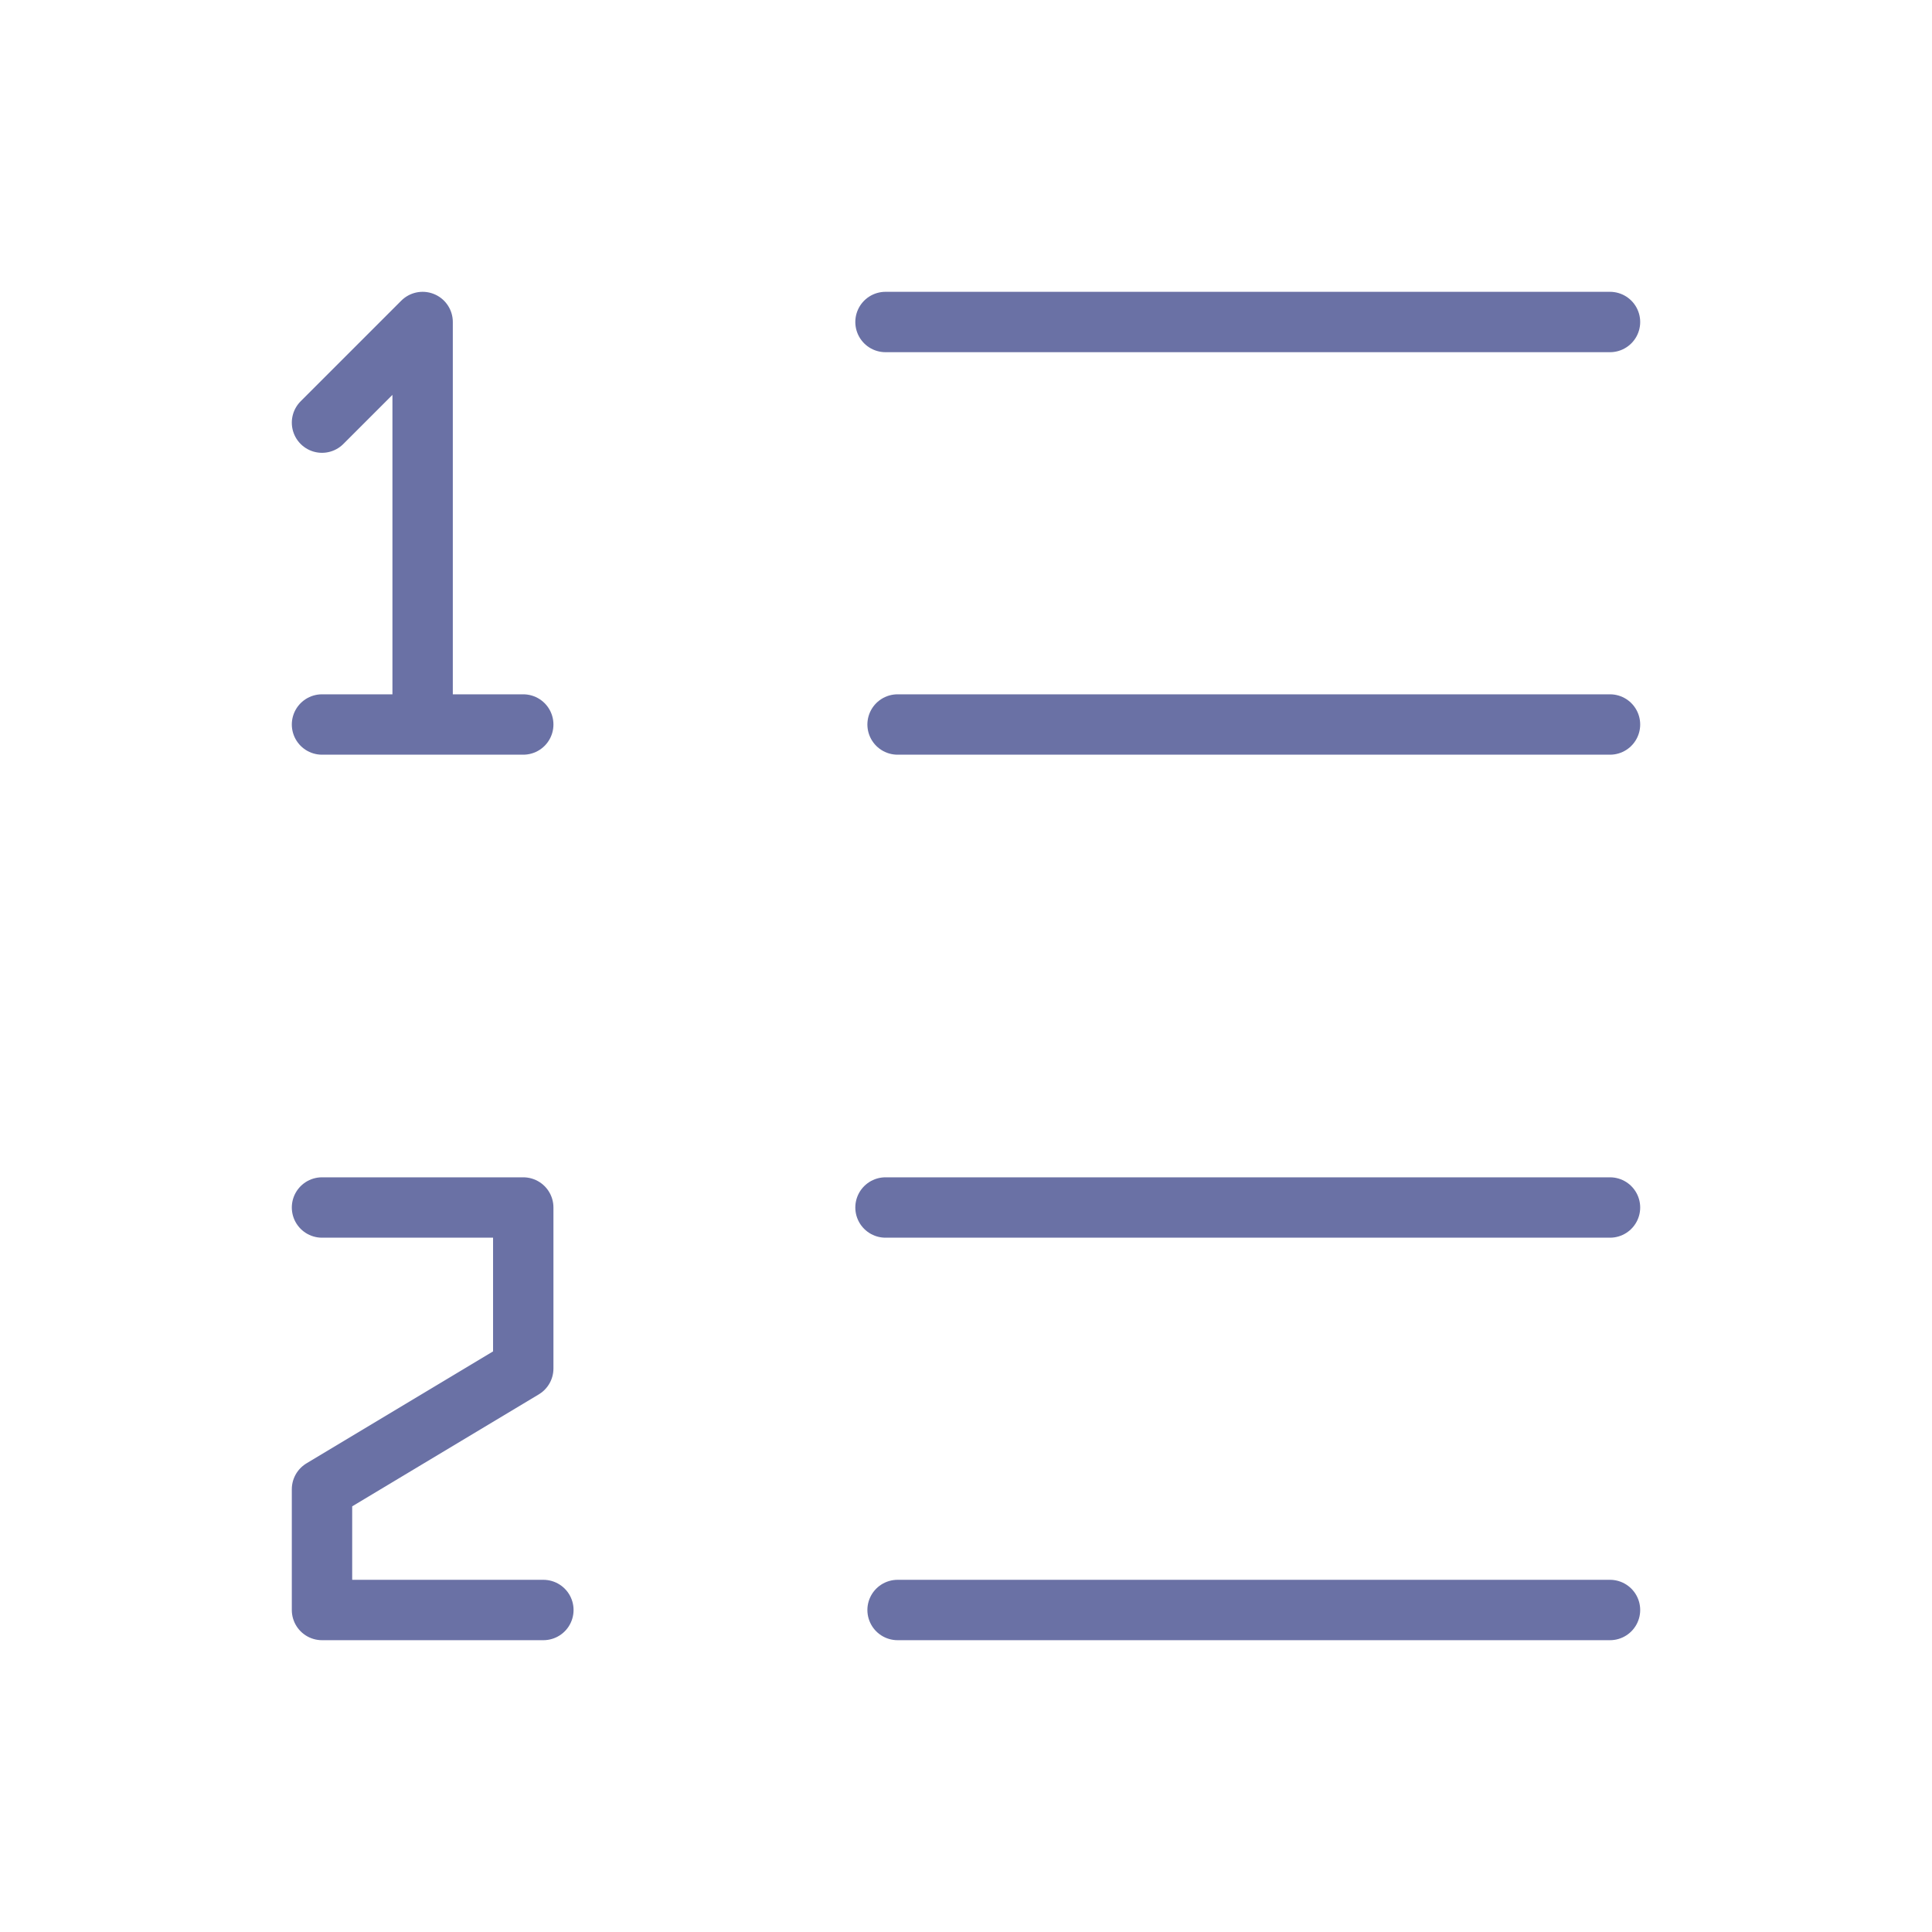 <svg width="48" height="48" viewBox="0 0 48 48" fill="none" xmlns="http://www.w3.org/2000/svg">
<path d="M22 8H40" stroke="#6A71A5" stroke-width="1.5" stroke-linecap="round" stroke-linejoin="round"/>
<path d="M22.3 18H40" stroke="#6A71A5" stroke-width="1.5" stroke-linecap="round" stroke-linejoin="round"/>
<path d="M13 18H8H10.5V8L8 10.5" stroke="#6A71A5" stroke-width="1.5" stroke-linecap="round" stroke-linejoin="round"/>
<path d="M22 30H40" stroke="#6A71A5" stroke-width="1.5" stroke-linecap="round" stroke-linejoin="round"/>
<path d="M22.3 40H40" stroke="#6A71A5" stroke-width="1.5" stroke-linecap="round" stroke-linejoin="round"/>
<path d="M8 30H13V34L8 37V40H13.5" stroke="#6A71A5" stroke-width="1.5" stroke-linecap="round" stroke-linejoin="round"/>
</svg>
